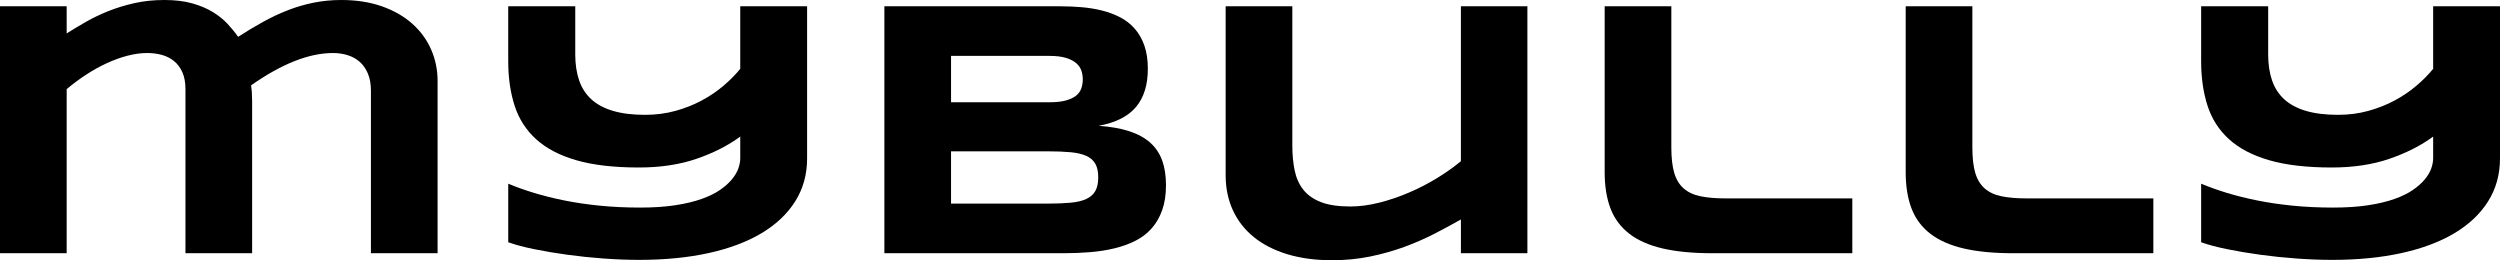 <?xml version="1.0" encoding="iso-8859-1"?>
<!-- Generator: Adobe Illustrator 27.1.1, SVG Export Plug-In . SVG Version: 6.00 Build 0)  -->
<svg version="1.1" id="Layer_1" xmlns="http://www.w3.org/2000/svg" xmlns:xlink="http://www.w3.org/1999/xlink" x="0px" y="0px"
	 viewBox="0 0 543.293 56.551" style="enable-background:new 0 0 543.293 56.551;" xml:space="preserve">
<g>
	<path d="M89.553,5.116c-1.796-1.588-3.99-2.838-6.581-3.75C80.381,0.456,77.446,0,74.165,0c-2.057,0-4.036,0.189-5.936,0.566
		c-1.901,0.378-3.763,0.918-5.585,1.621c-1.823,0.703-3.632,1.549-5.429,2.539c-1.796,0.99-3.619,2.083-5.468,3.281
		c-0.651-0.938-1.419-1.881-2.304-2.832c-0.885-0.95-1.959-1.81-3.222-2.578c-1.263-0.768-2.753-1.393-4.472-1.875
		C40.031,0.241,38.026,0,35.735,0c-2.343,0-4.524,0.228-6.542,0.683c-2.018,0.456-3.905,1.035-5.663,1.738
		c-1.757,0.703-3.385,1.484-4.882,2.343c-1.498,0.859-2.884,1.693-4.159,2.5V1.367H0v53.662h14.489V19.371
		c1.328-1.119,2.727-2.161,4.198-3.125c1.471-0.963,2.968-1.796,4.492-2.5c1.523-0.703,3.033-1.25,4.53-1.64
		c1.497-0.391,2.922-0.586,4.276-0.586c1.119,0,2.18,0.137,3.183,0.41c1.002,0.273,1.887,0.723,2.656,1.347
		c0.768,0.625,1.373,1.439,1.816,2.441c0.442,1.002,0.664,2.22,0.664,3.651v35.658h14.489V21.91c0-0.599-0.02-1.197-0.059-1.796
		c-0.039-0.599-0.098-1.119-0.176-1.562c6.665-4.687,12.602-7.03,17.809-7.03c1.119,0,2.181,0.156,3.183,0.469
		c1.002,0.312,1.875,0.794,2.617,1.445c0.742,0.651,1.334,1.498,1.777,2.539c0.442,1.042,0.664,2.279,0.664,3.71v35.345h14.489
		V17.614c0-2.447-0.475-4.745-1.425-6.894C92.723,8.572,91.35,6.705,89.553,5.116z"/>
	<path d="M160.867,14.958c-1.015,1.25-2.226,2.474-3.632,3.671c-1.406,1.198-2.982,2.265-4.726,3.203
		c-1.745,0.938-3.652,1.693-5.722,2.265c-2.07,0.573-4.264,0.859-6.581,0.859c-2.734,0-5.064-0.286-6.991-0.859
		c-1.927-0.572-3.495-1.412-4.706-2.519c-1.21-1.106-2.096-2.48-2.656-4.12c-0.56-1.641-0.84-3.515-0.84-5.624V1.367h-14.567v11.912
		c0,3.593,0.462,6.822,1.387,9.686c0.924,2.864,2.48,5.292,4.667,7.284s5.097,3.515,8.729,4.569
		c3.632,1.055,8.169,1.582,13.611,1.582c4.687,0,8.865-0.631,12.537-1.894c3.671-1.263,6.834-2.871,9.49-4.823v4.726
		c0,0.677-0.137,1.406-0.41,2.187c-0.273,0.781-0.736,1.569-1.386,2.363c-0.651,0.795-1.51,1.562-2.578,2.304
		c-1.068,0.742-2.409,1.4-4.022,1.973c-1.615,0.573-3.522,1.029-5.722,1.367c-2.201,0.339-4.745,0.508-7.635,0.508
		c-3.073,0-5.982-0.137-8.729-0.41c-2.747-0.273-5.318-0.65-7.713-1.132s-4.615-1.035-6.659-1.66
		c-2.044-0.625-3.899-1.289-5.565-1.992v12.732c1.536,0.547,3.423,1.049,5.663,1.504c2.239,0.455,4.641,0.859,7.206,1.211
		c2.564,0.352,5.194,0.625,7.889,0.82c2.695,0.194,5.266,0.292,7.713,0.292c5.571,0,10.604-0.495,15.095-1.483
		c4.491-0.99,8.319-2.428,11.482-4.316c3.164-1.888,5.604-4.199,7.323-6.933c1.718-2.733,2.578-5.845,2.578-9.334V1.367h-14.529
		V14.958z"/>
	<path d="M249.991,31.029c-1.172-1.054-2.689-1.887-4.55-2.5c-1.862-0.611-4.095-1.008-6.698-1.191
		c3.697-0.677,6.405-2.037,8.124-4.081s2.578-4.81,2.578-8.299c0-1.953-0.254-3.645-0.762-5.077
		c-0.507-1.432-1.21-2.656-2.109-3.671c-0.898-1.015-1.953-1.835-3.164-2.46c-1.21-0.625-2.519-1.113-3.925-1.464
		s-2.884-0.592-4.433-0.723c-1.549-0.13-3.092-0.195-4.628-0.195h-38.235v53.662h38.938c2.005,0,3.945-0.078,5.819-0.234
		s3.638-0.436,5.292-0.84c1.653-0.404,3.164-0.95,4.53-1.641c1.367-0.689,2.539-1.588,3.515-2.695
		c0.976-1.106,1.738-2.427,2.285-3.964c0.547-1.536,0.82-3.345,0.82-5.429c0-2.031-0.273-3.808-0.82-5.331
		S251.162,32.083,249.991,31.029z M206.679,12.146h21.363c1.458,0,2.655,0.144,3.593,0.43c0.938,0.287,1.679,0.664,2.226,1.132
		s0.924,1.009,1.133,1.621c0.208,0.612,0.312,1.256,0.312,1.933c0,0.677-0.104,1.322-0.312,1.933
		c-0.209,0.612-0.586,1.139-1.133,1.582s-1.289,0.794-2.226,1.054c-0.938,0.261-2.135,0.391-3.593,0.391h-21.363V12.146z
		 M238.04,41.496c-0.417,0.742-1.068,1.322-1.953,1.738s-2.031,0.69-3.437,0.82c-1.406,0.131-3.085,0.195-5.038,0.195h-20.934
		V32.884h20.934c1.953,0,3.632,0.065,5.038,0.195c1.406,0.13,2.551,0.397,3.437,0.8c0.885,0.404,1.536,0.977,1.953,1.719
		c0.416,0.742,0.625,1.725,0.625,2.949C238.665,39.771,238.456,40.754,238.04,41.496z"/>
	<path d="M317.478,35.032c-1.537,1.276-3.275,2.506-5.214,3.69c-1.94,1.185-3.978,2.233-6.112,3.144
		c-2.135,0.912-4.29,1.641-6.463,2.187c-2.174,0.547-4.251,0.82-6.229,0.82c-2.63,0-4.765-0.318-6.405-0.957
		c-1.641-0.638-2.917-1.536-3.828-2.695c-0.912-1.158-1.537-2.551-1.875-4.179c-0.339-1.627-0.508-3.443-0.508-5.448V1.367h-14.489
		v36.712c0,2.812,0.527,5.357,1.582,7.635c1.055,2.278,2.571,4.218,4.55,5.819c1.979,1.602,4.4,2.838,7.264,3.711
		c2.864,0.871,6.105,1.308,9.725,1.308c2.89,0,5.637-0.267,8.24-0.8c2.604-0.535,5.064-1.225,7.381-2.07s4.504-1.797,6.562-2.851
		c2.057-1.055,3.997-2.103,5.819-3.144v7.343h14.45V1.367h-14.45V35.032z"/>
	<path d="M369.518,42.648c-1.497-0.312-2.714-0.885-3.651-1.718c-0.938-0.833-1.615-1.959-2.031-3.378
		c-0.416-1.419-0.625-3.248-0.625-5.487V1.367h-14.488v36.048c0,3.046,0.422,5.676,1.269,7.889c0.846,2.213,2.206,4.042,4.081,5.487
		c1.875,1.445,4.289,2.513,7.245,3.203c2.954,0.689,6.542,1.035,10.759,1.035h30.463V43.117h-27.494
		C372.857,43.117,371.015,42.96,369.518,42.648z"/>
	<path d="M434.935,42.648c-1.496-0.312-2.713-0.885-3.65-1.718c-0.938-0.833-1.615-1.959-2.031-3.378
		c-0.417-1.419-0.625-3.248-0.625-5.487V1.367h-14.489v36.048c0,3.046,0.423,5.676,1.269,7.889c0.846,2.213,2.207,4.042,4.082,5.487
		c1.875,1.445,4.289,2.513,7.244,3.203s6.543,1.035,10.76,1.035h30.463V43.117h-27.494C438.275,43.117,436.433,42.96,434.935,42.648
		z"/>
	<path d="M528.765,1.367v13.591c-1.016,1.25-2.227,2.474-3.633,3.671c-1.405,1.198-2.981,2.265-4.726,3.203
		s-3.651,1.693-5.722,2.265c-2.069,0.573-4.264,0.859-6.58,0.859c-2.734,0-5.064-0.286-6.991-0.859
		c-1.927-0.572-3.495-1.412-4.706-2.519c-1.211-1.106-2.096-2.48-2.655-4.12c-0.561-1.641-0.84-3.515-0.84-5.624V1.367h-14.567
		v11.912c0,3.593,0.462,6.822,1.386,9.686c0.924,2.864,2.48,5.292,4.667,7.284c2.188,1.992,5.097,3.515,8.729,4.569
		c3.632,1.055,8.168,1.582,13.61,1.582c4.687,0,8.865-0.631,12.537-1.894c3.671-1.263,6.834-2.871,9.49-4.823v4.726
		c0,0.677-0.137,1.406-0.41,2.187c-0.273,0.781-0.736,1.569-1.387,2.363c-0.651,0.795-1.511,1.562-2.578,2.304
		c-1.067,0.742-2.408,1.4-4.022,1.973s-3.521,1.029-5.722,1.367c-2.2,0.339-4.745,0.508-7.635,0.508
		c-3.072,0-5.982-0.137-8.729-0.41c-2.748-0.273-5.318-0.65-7.714-1.132s-4.615-1.035-6.659-1.66s-3.898-1.289-5.564-1.992v12.732
		c1.535,0.547,3.423,1.049,5.662,1.504s4.642,0.859,7.206,1.211s5.194,0.625,7.889,0.82c2.695,0.194,5.267,0.292,7.714,0.292
		c5.571,0,10.604-0.495,15.095-1.483c4.491-0.99,8.318-2.428,11.482-4.316c3.163-1.888,5.604-4.199,7.322-6.933
		c1.719-2.733,2.578-5.845,2.578-9.334V1.367H528.765z"/>
</g>
</svg>
